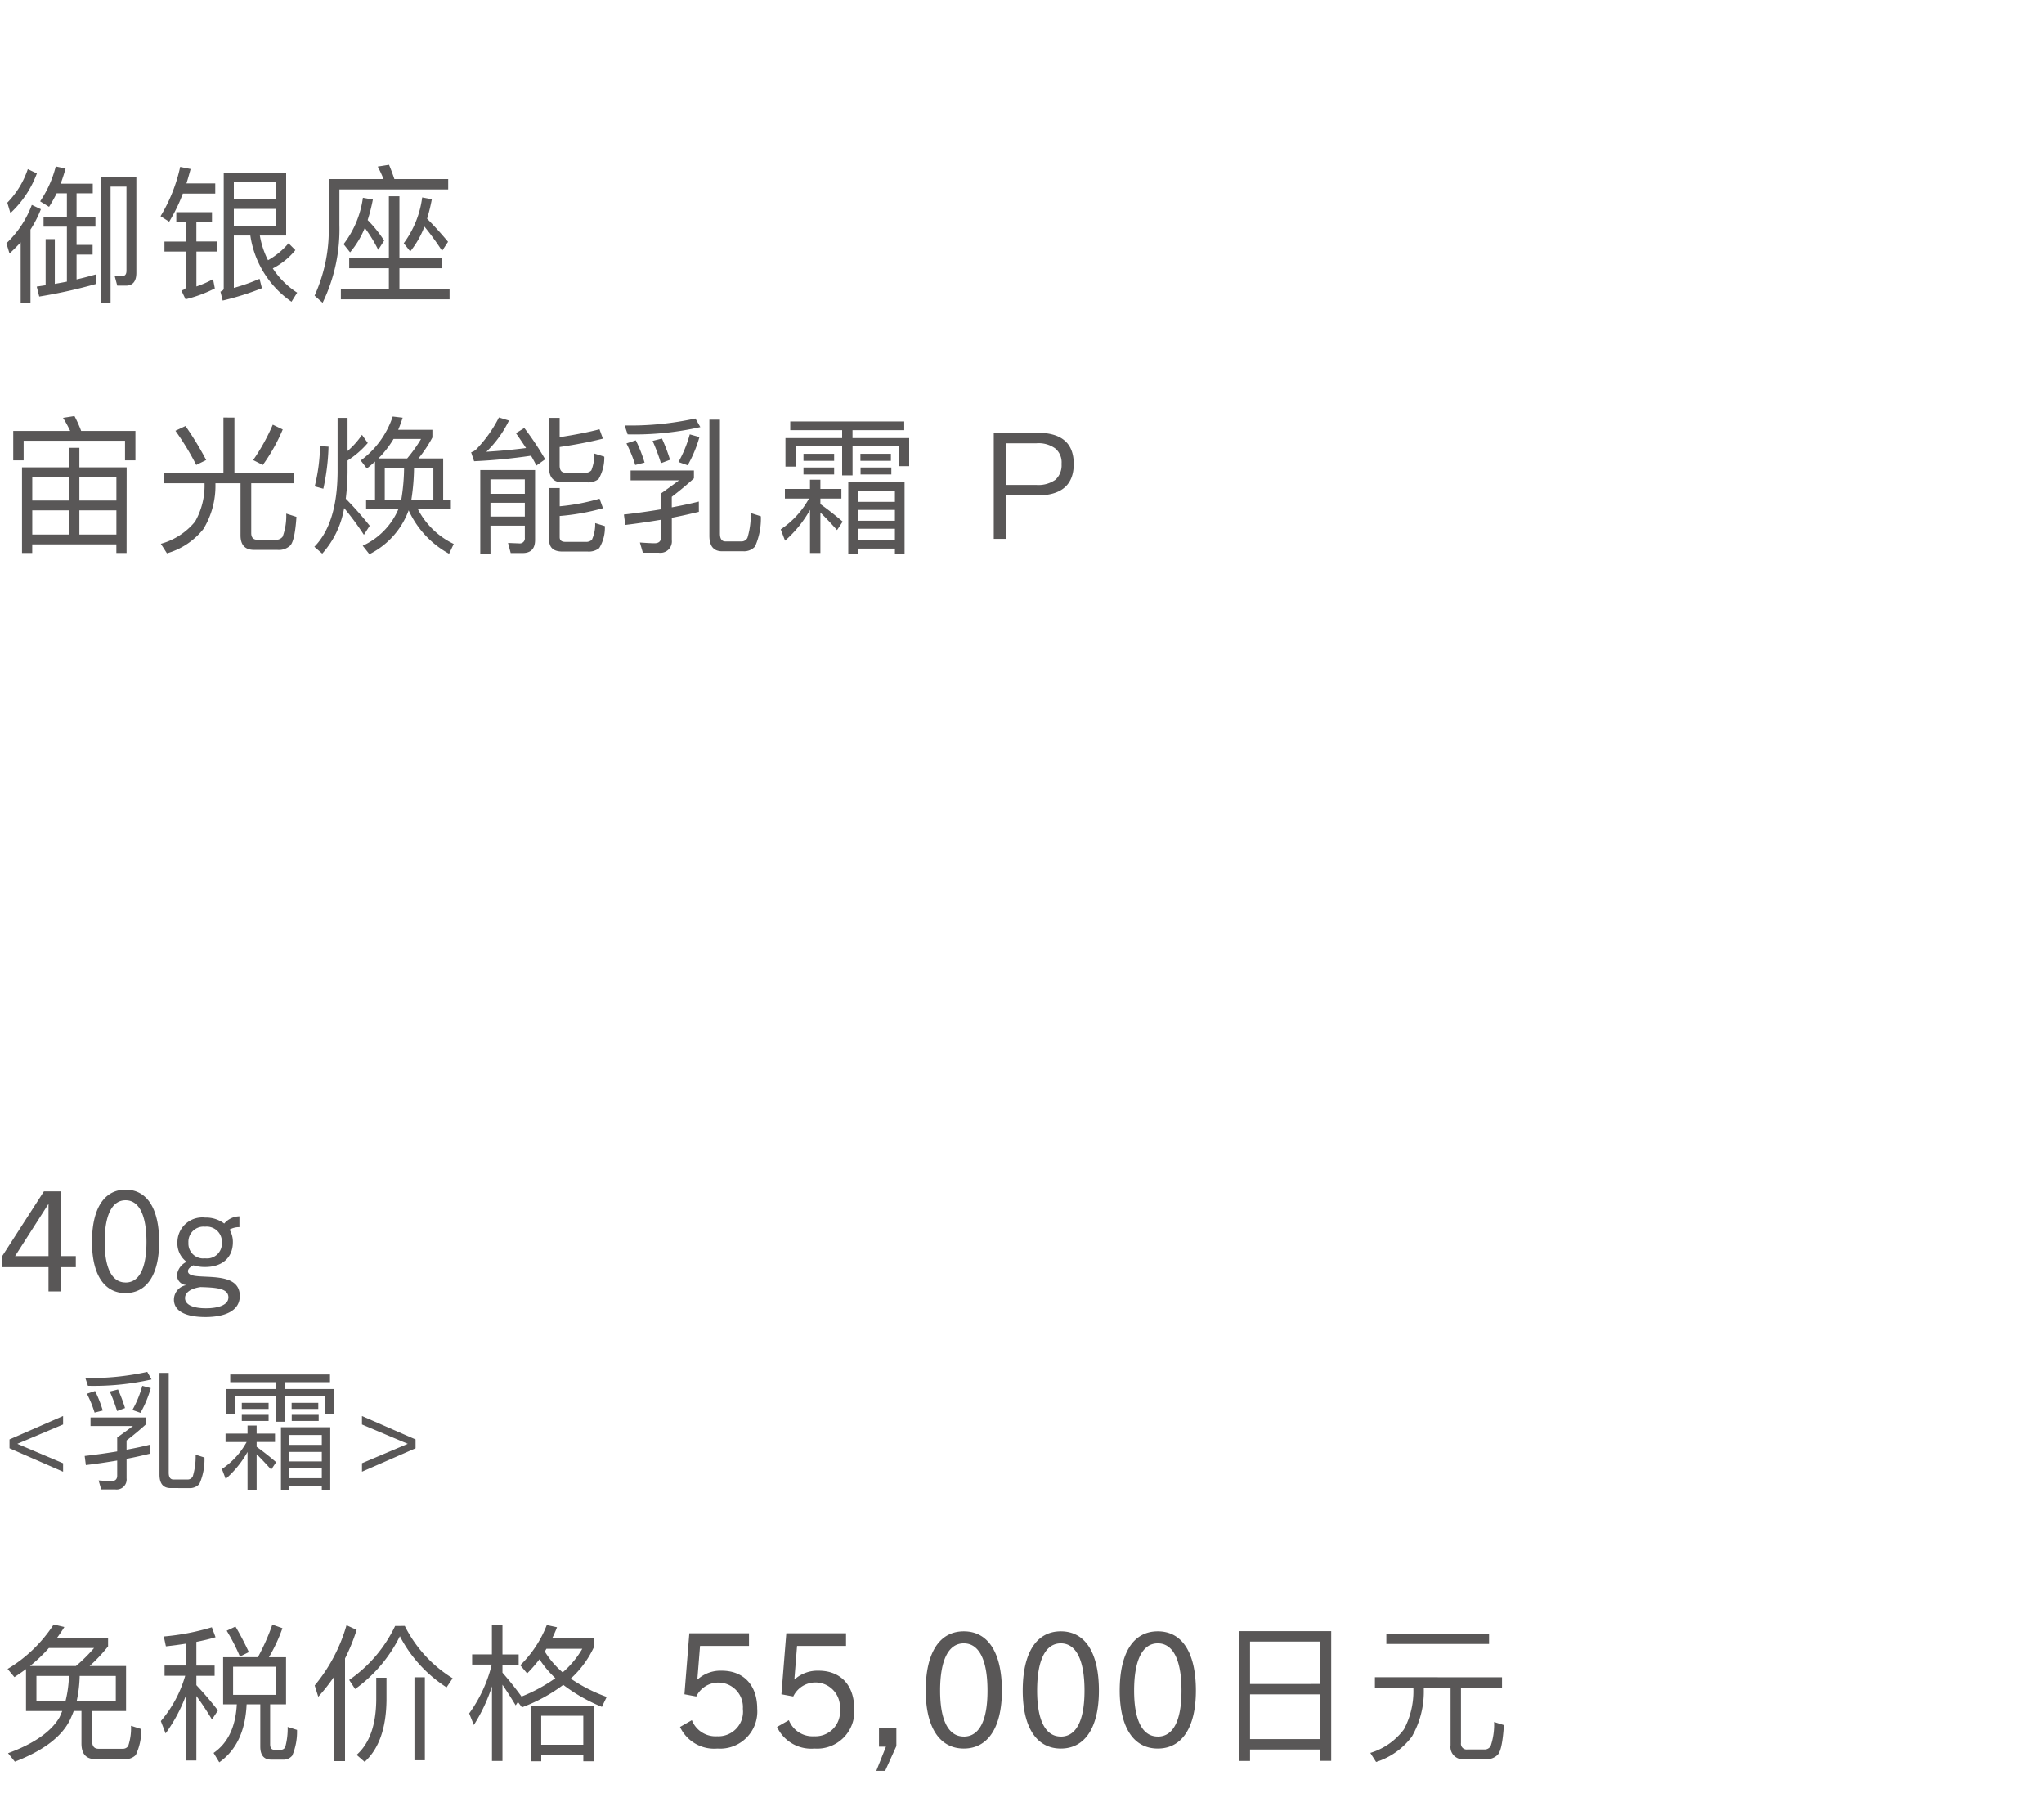 <svg xmlns="http://www.w3.org/2000/svg" width="220" height="193" viewBox="0 0 220 193">
  <g id="lu_detail_13" transform="translate(-50 -1849)">
    <rect id="長方形_2588" data-name="長方形 2588" width="220" height="193" transform="translate(50 1849)" fill="#fff"/>
    <path id="パス_3993" data-name="パス 3993" d="M6.555,16V13.39H8.16V12.2H6.555V5.23H4.725l-4.5,6.99v1.17H5.22V16ZM5.22,12.2H1.62l3.57-5.58h.03Zm8.295,3.975c2.31,0,3.615-2.025,3.615-5.505,0-3.57-1.29-5.625-3.615-5.625S9.9,7.105,9.9,10.675C9.9,14.155,11.2,16.18,13.515,16.18Zm0-1.14c-1.455,0-2.25-1.53-2.25-4.365,0-2.895.8-4.485,2.25-4.485s2.25,1.59,2.25,4.485C15.765,13.51,14.985,15.04,13.515,15.04ZM25.065,10.7a2.56,2.56,0,0,0-.36-1.35,2.082,2.082,0,0,1,1.065-.27V7.915a2.191,2.191,0,0,0-1.635.78A3.264,3.264,0,0,0,22.08,8.05,2.683,2.683,0,0,0,19.095,10.7a2.468,2.468,0,0,0,.99,2.115,1.8,1.8,0,0,0-1.035,1.41,1.057,1.057,0,0,0,.93,1.08v.03a1.594,1.594,0,0,0-1.26,1.545c0,1.29,1.365,1.875,3.39,1.875,2.085,0,3.7-.66,3.7-2.265,0-3.135-5.58-1.38-5.58-2.67,0-.255.27-.48.585-.63a4.055,4.055,0,0,0,1.26.18C23.94,13.375,25.065,12.34,25.065,10.7Zm-1.185.06a1.6,1.6,0,0,1-1.8,1.68,1.6,1.6,0,0,1-1.8-1.68,1.629,1.629,0,0,1,1.8-1.725A1.629,1.629,0,0,1,23.88,10.765Zm.7,5.9c0,.8-1.095,1.155-2.415,1.155-1.335,0-2.25-.36-2.25-1.1,0-.7.81-1.065,1.665-1.185C23.475,15.58,24.585,15.715,24.585,16.66ZM6.79,35.4v-.91L1.862,32.4,6.79,30.316v-.91l-5.768,2.52v.952Zm13.538,1.764a1.377,1.377,0,0,0,1.134-.448,6.459,6.459,0,0,0,.546-2.842l-.952-.308a7.276,7.276,0,0,1-.308,2.338.622.622,0,0,1-.6.336h-1.47c-.35,0-.518-.252-.518-.742V24.772h-.994V35.706c0,.966.392,1.456,1.2,1.456ZM16.17,32.486c-.784.2-1.638.378-2.548.546v-.994c.784-.6,1.47-1.176,2.086-1.736V29.56H9.744v.924h4.564c-.658.49-1.218.9-1.694,1.232v1.5c-1.092.182-2.268.35-3.5.49l.126.98c1.176-.14,2.3-.308,3.374-.49v1.624c0,.392-.21.588-.616.588-.336,0-.8-.028-1.386-.07l.28.966h1.5a1.078,1.078,0,0,0,1.232-1.19v-2.1c.882-.168,1.736-.364,2.548-.56Zm-.854-6.328a11.518,11.518,0,0,1-1.064,2.6l.868.308a11.867,11.867,0,0,0,1.106-2.66ZM12.7,26.55l-.882.224a18.945,18.945,0,0,1,.784,2.1l.854-.322A16.669,16.669,0,0,0,12.7,26.55Zm-2.464.168-.882.294a12.328,12.328,0,0,1,.826,2.03l.882-.224A13.4,13.4,0,0,0,10.234,26.718Zm5.614-2.058a28.5,28.5,0,0,1-6.664.658l.28.84a28.03,28.03,0,0,0,6.846-.686ZM24.276,31.3v.91h2.268a8.337,8.337,0,0,1-2.66,2.9l.406,1.064a10.928,10.928,0,0,0,2.352-2.9v4.06h.98V33.522c.434.42.952.966,1.568,1.652l.532-.8c-.714-.616-1.414-1.162-2.1-1.652v-.518H29.6V31.3H27.622v-.868h-.98V31.3Zm11.27-.686H30.24v6.776h.91V36.91h3.486v.476h.91ZM31.15,36.1v-1.05h3.486V36.1Zm0-1.806V33.27h3.486v1.022Zm0-1.778V31.45h3.486v1.064ZM24.78,24.94v.826h4.886v.742H24.332V29.2h.98V27.264h4.354v2.758h.98V27.264H35v1.89h.98V26.508H30.646v-.742h4.872V24.94Zm1.246,3.052v.658H28.91v-.658Zm0,1.288v.658H28.91V29.28Zm5.362-1.288v.658h2.87v-.658ZM31.4,29.28v.658h2.9V29.28Zm13.328,3.6v-.952l-5.768-2.52v.91L43.89,32.4l-4.928,2.086v.91Z" transform="translate(50 1972)" fill="#595757"/>
    <path id="パス_3992" data-name="パス 3992" d="M2.8,9.648V14.16H6.7c-.1.224-.192.464-.3.688C5.5,16.384,3.648,17.68.864,18.7l.736.912c3.1-1.2,5.1-2.72,5.968-4.576.128-.288.256-.576.368-.88h.832v3.5q0,1.68,1.488,1.68h3.136a1.541,1.541,0,0,0,1.216-.432A6.1,6.1,0,0,0,15.2,16.1l-1.1-.352a6.061,6.061,0,0,1-.3,2.176.677.677,0,0,1-.608.3H10.608c-.464,0-.688-.272-.688-.8V14.16h3.648V9.312H9.648A17.093,17.093,0,0,0,11.632,7.2V6.32H6.112q.432-.576.816-1.2L5.776,4.848A15.235,15.235,0,0,1,.816,9.632l.736.88Q2.176,10.1,2.8,9.648Zm5.376-.336H3.232A16.612,16.612,0,0,0,5.264,7.376h4.864A17.1,17.1,0,0,1,8.176,9.312Zm4.288,3.76H8.256a13.751,13.751,0,0,0,.32-2.688h3.888Zm-5.408,0H3.92V10.384h3.5A12.533,12.533,0,0,1,7.056,13.072Zm16.96-4.7V13.44h1.472q-.192,3.648-2.5,5.232L23.6,19.68c1.84-1.3,2.816-3.376,2.944-6.24h1.472v4.544c0,.928.384,1.408,1.168,1.408h1.232a1.222,1.222,0,0,0,1.04-.432,6.59,6.59,0,0,0,.512-2.768l-1.008-.32a7.372,7.372,0,0,1-.256,2.16.51.51,0,0,1-.48.3h-.7c-.3,0-.448-.208-.448-.592v-4.3h1.712V8.368h-1.84A17.7,17.7,0,0,0,30.4,5.248l-1.088-.384a23.4,23.4,0,0,1-1.552,3.5Zm5.712,4.048h-4.64V9.392h4.64ZM25.344,5.072,24.4,5.52A20.5,20.5,0,0,1,25.824,8.3l.96-.48C26.32,6.832,25.84,5.9,25.344,5.072ZM17.712,9.264v1.1h2.224a13.137,13.137,0,0,1-2.624,4.88l.512,1.328a17.02,17.02,0,0,0,2.192-4.1v7.008h1.12V12.544c.48.64,1.04,1.472,1.68,2.528l.64-.976a34.671,34.671,0,0,0-2.32-2.72V10.368H23.1v-1.1H21.136V6.72c.72-.144,1.408-.3,2.064-.5l-.4-1.072a25.339,25.339,0,0,1-5.168.992L17.856,7.2q1.1-.12,2.16-.288V9.264Zm18.24,1.216v9.072h1.184V8.5a19.912,19.912,0,0,0,1.248-3.072l-1.088-.5a17.777,17.777,0,0,1-3.424,6.48l.384,1.216A19.964,19.964,0,0,0,35.952,10.48Zm8.656.048v8.928h1.12V10.528Zm-4.112.048v2.416c-.032,2.7-.736,4.672-2.112,5.888l.864.752c1.536-1.408,2.32-3.616,2.352-6.64V10.576Zm2.032-5.568a14.764,14.764,0,0,1-4.944,5.808l.64.976a15.424,15.424,0,0,0,4.816-5.68,14.443,14.443,0,0,0,5.024,5.5l.656-.976a13.91,13.91,0,0,1-5.152-5.632Zm11.552,6.32c.384.56.864,1.3,1.424,2.224l.24-.368.432.576a17.443,17.443,0,0,0,4.448-2.416,18.109,18.109,0,0,0,4.16,2.368L65.3,12.64a17.163,17.163,0,0,1-3.872-1.968,10.583,10.583,0,0,0,2.512-3.424v-.9H59.424q.288-.576.528-1.2l-1.1-.24A12.327,12.327,0,0,1,56,9.232l.736.88a15.311,15.311,0,0,0,1.328-1.52,11,11,0,0,0,1.712,2.032,17.169,17.169,0,0,1-3.664,1.984l.016-.016c-.688-.944-1.376-1.792-2.048-2.56V9.168h1.744v-1.1H54.08V4.944H52.944v3.12H50.816v1.1h2.112A15.049,15.049,0,0,1,50.5,14.416l.5,1.248a18.08,18.08,0,0,0,1.952-4.16v8.032H54.08ZM63.9,13.6H57.136v5.968h1.12v-.7h4.528v.7H63.9Zm-5.648,4.192v-3.12h4.528v3.12ZM60.56,10a9.343,9.343,0,0,1-1.92-2.24c.064-.1.112-.208.176-.3h3.856A9.834,9.834,0,0,1,60.56,10ZM81.5,13.9c0-2.5-1.445-4.08-3.825-4.08a3.684,3.684,0,0,0-2.584.935h-.034l.289-3.6h5.27V5.794H74.194l-.527,6.562,1.275.238a2.641,2.641,0,0,1,5.015,1.326,2.652,2.652,0,0,1-2.771,2.958,2.739,2.739,0,0,1-2.72-1.734l-1.275.731A4.056,4.056,0,0,0,77.22,18.2,4,4,0,0,0,81.5,13.9Zm10.438,0c0-2.5-1.445-4.08-3.825-4.08a3.684,3.684,0,0,0-2.584.935H85.5l.289-3.6h5.27V5.794H84.632l-.527,6.562,1.275.238A2.641,2.641,0,0,1,90.4,13.92a2.652,2.652,0,0,1-2.771,2.958,2.739,2.739,0,0,1-2.72-1.734l-1.275.731A4.056,4.056,0,0,0,87.658,18.2,4,4,0,0,0,91.942,13.9Zm3.332,6.7,1.207-2.669v-1.9h-1.87V18h.748l-1.037,2.6Zm8.466-2.4c2.618,0,4.1-2.3,4.1-6.239,0-4.046-1.462-6.375-4.1-6.375s-4.1,2.329-4.1,6.375C99.643,15.909,101.122,18.2,103.74,18.2Zm0-1.292c-1.649,0-2.55-1.734-2.55-4.947,0-3.281.9-5.083,2.55-5.083s2.55,1.8,2.55,5.083C106.29,15.178,105.406,16.912,103.74,16.912ZM114.178,18.2c2.618,0,4.1-2.3,4.1-6.239,0-4.046-1.462-6.375-4.1-6.375s-4.1,2.329-4.1,6.375C110.081,15.909,111.56,18.2,114.178,18.2Zm0-1.292c-1.649,0-2.55-1.734-2.55-4.947,0-3.281.9-5.083,2.55-5.083s2.55,1.8,2.55,5.083C116.728,15.178,115.844,16.912,114.178,16.912ZM124.616,18.2c2.618,0,4.1-2.3,4.1-6.239,0-4.046-1.462-6.375-4.1-6.375s-4.1,2.329-4.1,6.375C120.519,15.909,122,18.2,124.616,18.2Zm0-1.292c-1.649,0-2.55-1.734-2.55-4.947,0-3.281.9-5.083,2.55-5.083s2.55,1.8,2.55,5.083C127.166,15.178,126.282,16.912,124.616,16.912ZM143.279,5.568h-9.888V19.536h1.152V18.3h7.568V19.52h1.168Zm-8.736,11.616V12.368h7.568v4.816Zm0-5.936V6.688h7.568v4.56Zm14.672-5.424v1.12h11.056V5.824Zm-1.232,4.7v1.12h4.144v.24a8.658,8.658,0,0,1-1.024,4.256,7.03,7.03,0,0,1-3.616,2.528l.624.976a7.724,7.724,0,0,0,3.856-2.736,9.735,9.735,0,0,0,1.28-5.024v-.24h2.88v6.208a1.32,1.32,0,0,0,1.5,1.488h2.32a1.6,1.6,0,0,0,1.28-.5c.32-.368.528-1.424.64-3.168l-1.056-.336a7.162,7.162,0,0,1-.368,2.592.746.746,0,0,1-.72.368h-1.776a.615.615,0,0,1-.7-.688V11.648h4.416v-1.12Z" transform="translate(50 2019)" fill="#595757"/>
    <path id="パス_3991" data-name="パス 3991" d="M13.632,9.3H8.544v-2.1H7.392V9.3H2.368V18.52h1.1v-.928h9.056v.928h1.1ZM3.472,16.536V13.928h3.92v2.608Zm5.072,0V13.928h3.984v2.608ZM3.472,12.872v-2.5h3.92v2.5Zm5.072-2.5h3.984v2.5H8.544Zm6.032-4.992H8.736a13.65,13.65,0,0,0-.72-1.6l-1.232.192a12.917,12.917,0,0,1,.768,1.408H1.424V8.552h1.12V6.44H13.456V8.552h1.12Zm9.472-1.44V9.88H17.664v1.136h4.352v.112a7.792,7.792,0,0,1-1.024,4.016,7.226,7.226,0,0,1-3.68,2.384l.656,1.024a7.731,7.731,0,0,0,3.92-2.608,8.889,8.889,0,0,0,1.3-4.816v-.112h2.7v5.6c0,1.04.48,1.568,1.472,1.568h2.5a1.789,1.789,0,0,0,1.392-.48c.32-.352.544-1.376.656-3.072l-1.1-.352a6.519,6.519,0,0,1-.384,2.48.879.879,0,0,1-.768.336H27.712q-.672,0-.672-.72v-5.36h4.592V9.88h-6.4V3.944Zm5.312.768A21.653,21.653,0,0,1,27.248,8.52l1.04.528a19.342,19.342,0,0,0,2.144-3.824Zm-9.392.144-1.088.512a28.374,28.374,0,0,1,2.24,3.68l1.072-.528A34.745,34.745,0,0,0,19.968,4.856Zm14.48,2.16a19.028,19.028,0,0,1-.576,4.336l.928.256a23.842,23.842,0,0,0,.56-4.528Zm2.592,6.672a30.841,30.841,0,0,1,2.128,2.88l.624-.976a36.553,36.553,0,0,0-2.576-2.912,25.172,25.172,0,0,0,.192-2.832V8.568A9.776,9.776,0,0,0,39.584,6.68L38.96,5.8a8.633,8.633,0,0,1-1.552,1.744V3.976H36.336V9.848c-.032,3.68-.864,6.336-2.5,8l.848.736A9.764,9.764,0,0,0,37.04,13.688ZM47.7,8.344H45.04a14.135,14.135,0,0,0,1.5-2.256V5.256h-3.68q.264-.624.48-1.3l-1.072-.128a9.665,9.665,0,0,1-3.44,4.736l.656.864c.288-.224.592-.48.88-.752v4.1h-.96V13.8H42.88a7.608,7.608,0,0,1-3.84,3.936l.72.912a8.577,8.577,0,0,0,4.224-4.72A10.1,10.1,0,0,0,48.336,18.6l.5-1.056A8.417,8.417,0,0,1,44.976,13.8h3.552V12.776H47.7Zm-6.288,4.432V9.352h2.08a21.721,21.721,0,0,1-.3,3.424Zm2.864,0a23.447,23.447,0,0,0,.288-3.424h2.08v3.424Zm-.448-4.432h-3.1a10.718,10.718,0,0,0,1.632-2.1h2.96A16.048,16.048,0,0,1,43.824,8.344Zm8.96,4.768h3.7V14.6h-3.7Zm3.7-.96h-3.7V10.6h3.7Zm-3.7,3.424h3.7v1.3a.542.542,0,0,1-.608.608l-1.2-.048.288,1.088h1.28c.9,0,1.344-.48,1.344-1.408V9.592h-5.9v9.04h1.1ZM63.2,10.92a1.771,1.771,0,0,0,1.232-.368,4.534,4.534,0,0,0,.608-2.4l-1.072-.336a4.523,4.523,0,0,1-.32,1.808.82.82,0,0,1-.672.256h-2.1c-.432,0-.64-.256-.64-.768v-2c1.76-.256,3.312-.56,4.656-.9l-.368-1.008c-1.1.288-2.528.576-4.288.848V3.976H59.1V9.352c0,1.04.48,1.568,1.456,1.568Zm-2.96,3.616A24.316,24.316,0,0,0,64.9,13.7l-.368-1.024a22.451,22.451,0,0,1-4.288.816V11.528H59.1V17.08c0,.848.464,1.28,1.424,1.28h2.72a1.789,1.789,0,0,0,1.248-.368,4.151,4.151,0,0,0,.608-2.368l-1.04-.32a4.041,4.041,0,0,1-.352,1.792.909.909,0,0,1-.688.224H60.848c-.416,0-.608-.176-.608-.5ZM56.432,5.064l-.9.56c.384.544.752,1.088,1.088,1.6-1.5.192-2.928.32-4.272.4a11.828,11.828,0,0,0,2.432-3.36L53.7,3.928a13.879,13.879,0,0,1-2.464,3.456,1.431,1.431,0,0,1-.528.3l.32.96a60.877,60.877,0,0,0,6.128-.592q.312.528.576,1.056l.944-.672A31.153,31.153,0,0,0,56.432,5.064ZM79.968,18.328a1.574,1.574,0,0,0,1.3-.512,7.382,7.382,0,0,0,.624-3.248L80.8,14.216a8.316,8.316,0,0,1-.352,2.672.711.711,0,0,1-.688.384H78.08c-.4,0-.592-.288-.592-.848V4.168H76.352v12.5c0,1.1.448,1.664,1.376,1.664Zm-4.752-5.344c-.9.224-1.872.432-2.912.624V12.472c.9-.688,1.68-1.344,2.384-1.984V9.64H67.872V10.7h5.216c-.752.56-1.392,1.024-1.936,1.408v1.712c-1.248.208-2.592.4-4,.56L67.3,15.5c1.344-.16,2.624-.352,3.856-.56v1.856c0,.448-.24.672-.7.672-.384,0-.912-.032-1.584-.08l.32,1.1H70.9a1.232,1.232,0,0,0,1.408-1.36v-2.4c1.008-.192,1.984-.416,2.912-.64ZM74.24,5.752a13.163,13.163,0,0,1-1.216,2.976l.992.352A13.562,13.562,0,0,0,75.28,6.04ZM71.248,6.2l-1.008.256a21.652,21.652,0,0,1,.9,2.4l.976-.368A19.051,19.051,0,0,0,71.248,6.2Zm-2.816.192-1.008.336a14.088,14.088,0,0,1,.944,2.32l1.008-.256A15.318,15.318,0,0,0,68.432,6.392ZM74.848,4.04a32.576,32.576,0,0,1-7.616.752l.32.96a32.034,32.034,0,0,0,7.824-.784Zm9.632,7.584v1.04h2.592a9.528,9.528,0,0,1-3.04,3.312l.464,1.216a12.49,12.49,0,0,0,2.688-3.312v4.64H88.3V14.168c.5.48,1.088,1.1,1.792,1.888l.608-.912c-.816-.7-1.616-1.328-2.4-1.888v-.592H90.56v-1.04H88.3v-.992h-1.12v.992Zm12.88-.784H91.3v7.744h1.04V18.04H96.32v.544h1.04Zm-5.024,6.272v-1.2H96.32v1.2Zm0-2.064V13.88H96.32v1.168Zm0-2.032V11.8H96.32v1.216ZM85.056,4.36V5.3H90.64v.848h-6.1V9.224h1.12V7.016H90.64v3.152h1.12V7.016h4.976v2.16h1.12V6.152h-6.1V5.3h5.568V4.36ZM86.48,7.848V8.6h3.3V7.848Zm0,1.472v.752h3.3V9.32Zm6.128-1.472V8.6h3.28V7.848Zm.016,1.472v.752h3.312V9.32ZM106.96,5.576V17h1.312V12.328h3.344c2.624,0,3.952-1.136,3.952-3.392q0-3.36-3.936-3.36Zm1.312,1.136h3.28a3.051,3.051,0,0,1,2.032.56,1.952,1.952,0,0,1,.672,1.664,2.1,2.1,0,0,1-.656,1.7,3.161,3.161,0,0,1-2.048.56h-3.28Z" transform="translate(50 1890)" fill="#595757"/>
    <path id="パス_3990" data-name="パス 3990" d="M2.992,4.2A9.444,9.444,0,0,1,.784,7.816l.336,1.12A11.028,11.028,0,0,0,3.968,4.664Zm.432,3.856A10.974,10.974,0,0,1,.688,12.184l.336,1.1q.624-.576,1.2-1.2V18.6H3.28V10.712A12.3,12.3,0,0,0,4.4,8.52ZM6.1,6.808H7.2V9.336H4.688v1.056H7.2v5.92q-.624.12-1.3.24V11.736H4.912V16.7l-.96.144.272,1.072a55.25,55.25,0,0,0,6.128-1.36V15.528c-.688.192-1.392.384-2.112.544V13.4H9.968V12.36H8.24V10.392h2.032V9.336H8.24V6.808H9.984V5.768H6.528Q6.816,5,7.056,4.136L6,3.912a11.923,11.923,0,0,1-1.68,3.76l.96.592A15.691,15.691,0,0,0,6.1,6.808Zm7.44,9.936c.752,0,1.136-.464,1.136-1.376V5.048h-3.84V18.632H11.9V6.088h1.712v9.04q0,.576-.432.576l-.848-.048.288,1.088ZM19.392,3.96A17.253,17.253,0,0,1,17.28,9.272l.928.592A17.689,17.689,0,0,0,19.68,6.84h3.488v-1.1h-3.1c.16-.5.3-1.008.448-1.552Zm-.416,4.88V9.9h1.072v2.1H17.7v1.072h2.352v3.712q0,.336-.528.48l.448.944a14.533,14.533,0,0,0,3.152-1.168l-.192-.992a11.518,11.518,0,0,1-1.792.784v-3.76h2.208V11.992H21.136V9.9h1.68V8.84Zm6.192-.352h4.576v1.824H25.168Zm4.576-1.024H25.168V5.608h4.576Zm1.312,4.72a8.16,8.16,0,0,1-2.208,1.824,9.263,9.263,0,0,1-.88-2.656H30.8V4.568H24.08V17.032c0,.16-.128.272-.352.352l.24.96a29.7,29.7,0,0,0,4.224-1.328l-.256-1.008a20.371,20.371,0,0,1-2.768.976V11.352h1.776a10.505,10.505,0,0,0,4.432,7.12l.608-.976a8.866,8.866,0,0,1-2.624-2.608,7.591,7.591,0,0,0,2.432-1.968ZM37.584,13.8v1.072h4.272v2.24H36.688v1.1h11.7v-1.1H42.992v-2.24h4.592V13.8H42.992V7.128H41.856V13.8Zm8.1-3.408A29.09,29.09,0,0,1,47.584,13l.64-.976c-.752-.9-1.5-1.728-2.256-2.48a20.136,20.136,0,0,0,.512-2.1l-1.04-.192a10.539,10.539,0,0,1-1.984,4.928l.7.88A9.731,9.731,0,0,0,45.68,10.392Zm-6.416.144a15.121,15.121,0,0,1,1.44,2.352l.64-.992a13.744,13.744,0,0,0-1.776-2.208,18.492,18.492,0,0,0,.56-2.208l-1.072-.192a10.513,10.513,0,0,1-2.08,4.992l.7.88A9.786,9.786,0,0,0,39.264,10.536ZM48.24,5.272H42.448q-.288-.864-.576-1.536l-1.216.192a13.08,13.08,0,0,1,.624,1.344h-5.9v4.944a17.052,17.052,0,0,1-1.52,7.6l.864.768a18.081,18.081,0,0,0,1.808-8.368V6.392H48.24Z" transform="translate(50 1863)" fill="#595757"/>
  </g>
</svg>

